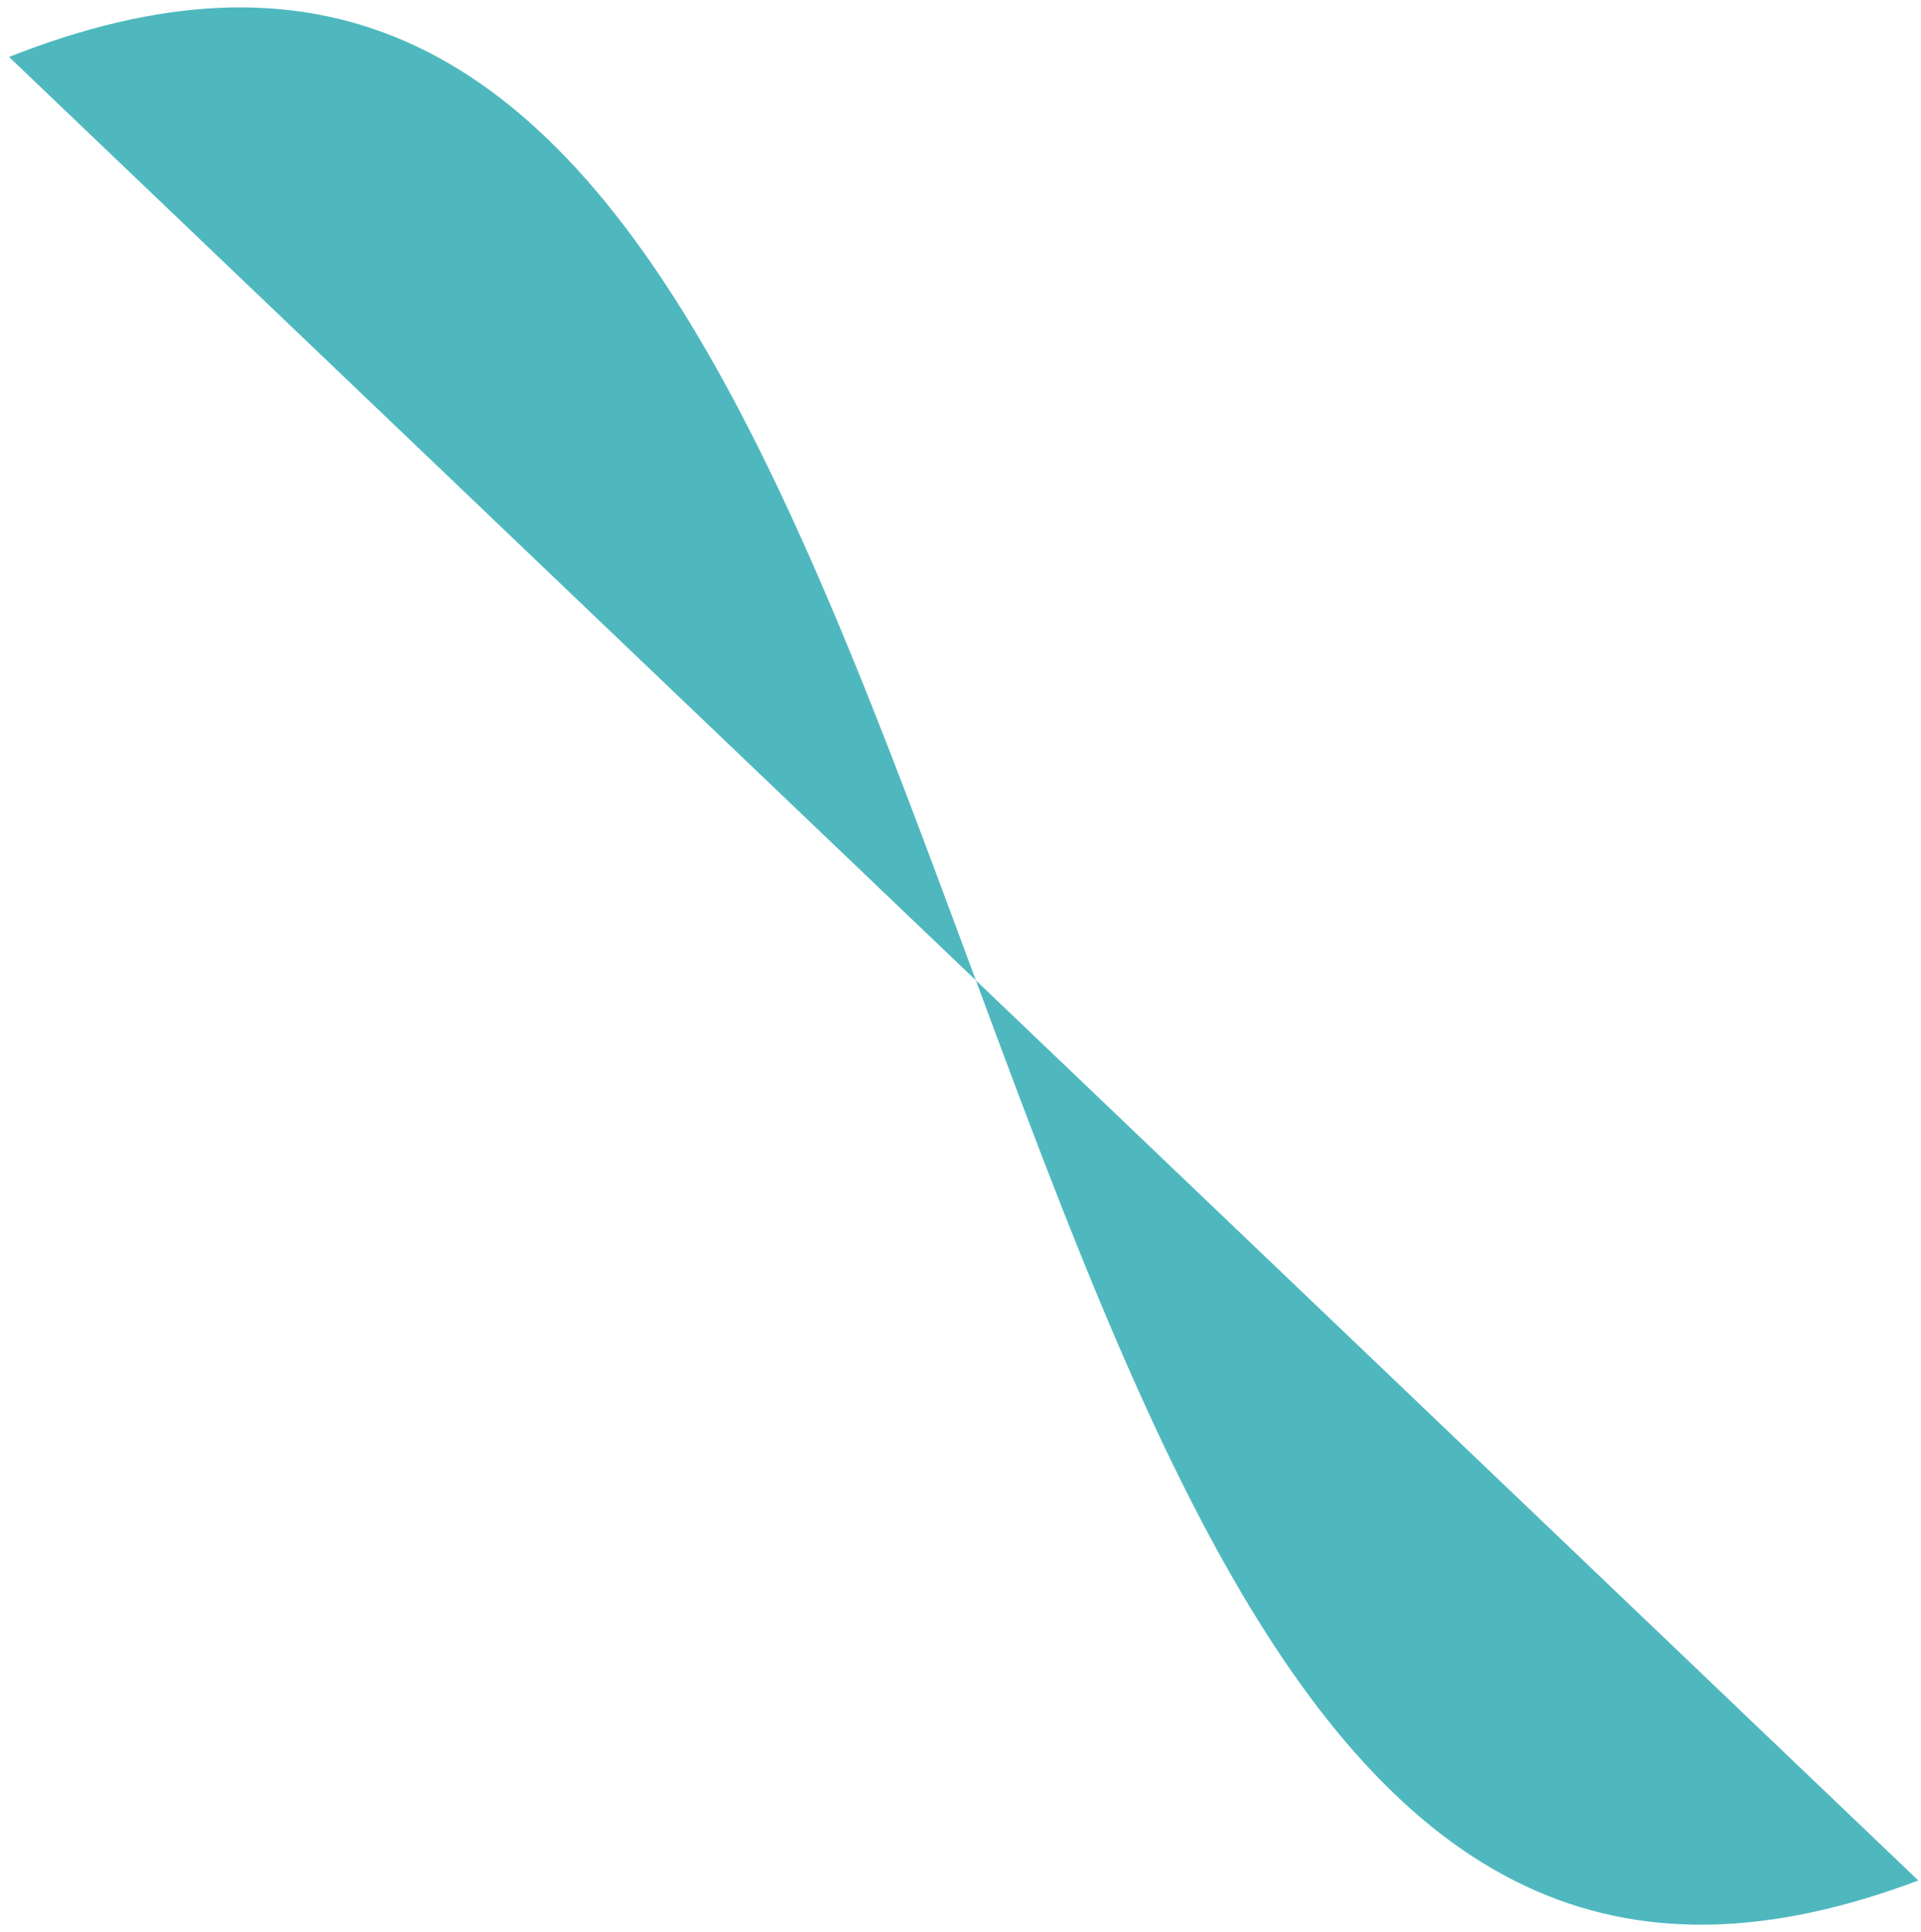 <svg width="176" height="177" viewBox="0 0 176 177" fill="none" xmlns="http://www.w3.org/2000/svg">
<path fill-rule="evenodd" clip-rule="evenodd" d="M0.828 5.215L2.093 4.727L3.35 4.264L4.6 3.829L5.841 3.42L7.075 3.039L8.301 2.685L9.519 2.359L10.729 2.062L11.93 1.792L13.123 1.551L14.307 1.339L15.484 1.156L16.651 1.002L17.811 0.878L18.961 0.783L20.103 0.718L21.236 0.683L22.361 0.678L23.477 0.703L24.583 0.758L25.682 0.844L26.771 0.96L27.851 1.106L28.923 1.283L29.985 1.491L31.039 1.729L32.084 1.998L33.12 2.298L34.147 2.628L35.165 2.988L36.175 3.379L37.175 3.801L38.167 4.253L39.15 4.735L40.124 5.247L41.089 5.79L42.046 6.362L42.994 6.964L43.933 7.596L44.864 8.257L45.786 8.948L46.7 9.668L47.605 10.416L48.503 11.194L49.392 11.999L50.272 12.833L51.145 13.695L52.009 14.584L52.866 15.501L53.714 16.445L54.555 17.416L55.388 18.413L56.214 19.436L57.032 20.485L57.843 21.559L58.646 22.659L59.443 23.782L60.232 24.931L61.014 26.103L61.79 27.298L62.559 28.517L63.321 29.758L64.077 31.021L64.826 32.306L65.57 33.612L66.307 34.94L67.038 36.287L67.764 37.654L68.484 39.04L69.199 40.445L69.908 41.868L70.612 43.309L71.312 44.767L72.006 46.242L72.696 47.733L73.381 49.239L74.062 50.76L74.738 52.296L75.411 53.845L76.08 55.408L76.745 56.983L77.406 58.571L78.065 60.17L78.72 61.779L79.372 63.399L80.022 65.029L80.668 66.667L81.313 68.314L81.955 69.969L82.595 71.63L83.233 73.298L83.869 74.972L84.504 76.651L85.138 78.335L85.771 80.023L86.402 81.713L87.033 83.407L87.663 85.102L88.293 86.799L88.923 88.496L89.552 90.194L90.182 91.89L90.812 93.586L91.443 95.279L92.075 96.97L92.707 98.657L93.341 100.341L93.976 102.02L94.612 103.694L95.251 105.362L95.891 107.024L96.533 108.678L97.177 110.325L97.824 111.964L98.473 113.593L99.125 115.213L99.781 116.823L100.439 118.422L101.101 120.009L101.766 121.584L102.434 123.147L103.107 124.697L103.784 126.232L104.465 127.754L105.15 129.26L105.839 130.751L106.534 132.225L107.233 133.684L107.937 135.124L108.647 136.548L109.361 137.953L110.081 139.339L110.807 140.706L111.538 142.053L112.276 143.38L113.019 144.686L113.769 145.971L114.524 147.234L115.287 148.476L116.056 149.694L116.831 150.89L117.613 152.062L118.403 153.21L119.199 154.334L120.002 155.433L120.813 156.508L121.631 157.557L122.457 158.58L123.29 159.577L124.131 160.548L124.98 161.491L125.836 162.408L126.701 163.298L127.573 164.159L128.454 164.993L129.343 165.799L130.24 166.576L131.145 167.325L132.059 168.044L132.981 168.735L133.912 169.396L134.852 170.028L135.8 170.63L136.756 171.203L137.722 171.745L138.696 172.258L139.679 172.74L140.67 173.192L141.671 173.613L142.68 174.004L143.698 174.365L144.725 174.695L145.761 174.994L146.806 175.263L147.86 175.501L148.923 175.709L149.994 175.886L151.075 176.033L152.164 176.149L153.262 176.234L154.369 176.29L155.485 176.315L156.609 176.309L157.742 176.274L158.884 176.209L160.035 176.114L161.194 175.99L162.362 175.836L163.538 175.653L164.723 175.441L165.916 175.2L167.117 174.931L168.327 174.633L169.544 174.307L170.77 173.953L172.004 173.572L173.246 173.164L174.495 172.728L175.753 172.266" fill="url(#paint0_linear_1206_658)"/>
<defs>
<linearGradient id="paint0_linear_1206_658" x1="707.673" y1="-285.996" x2="645.649" y2="-441.362" gradientUnits="userSpaceOnUse">
<stop stop-color="#4FB8BF"/>
<stop offset="1" stop-color="#1A87E3"/>
</linearGradient>
</defs>
</svg>
